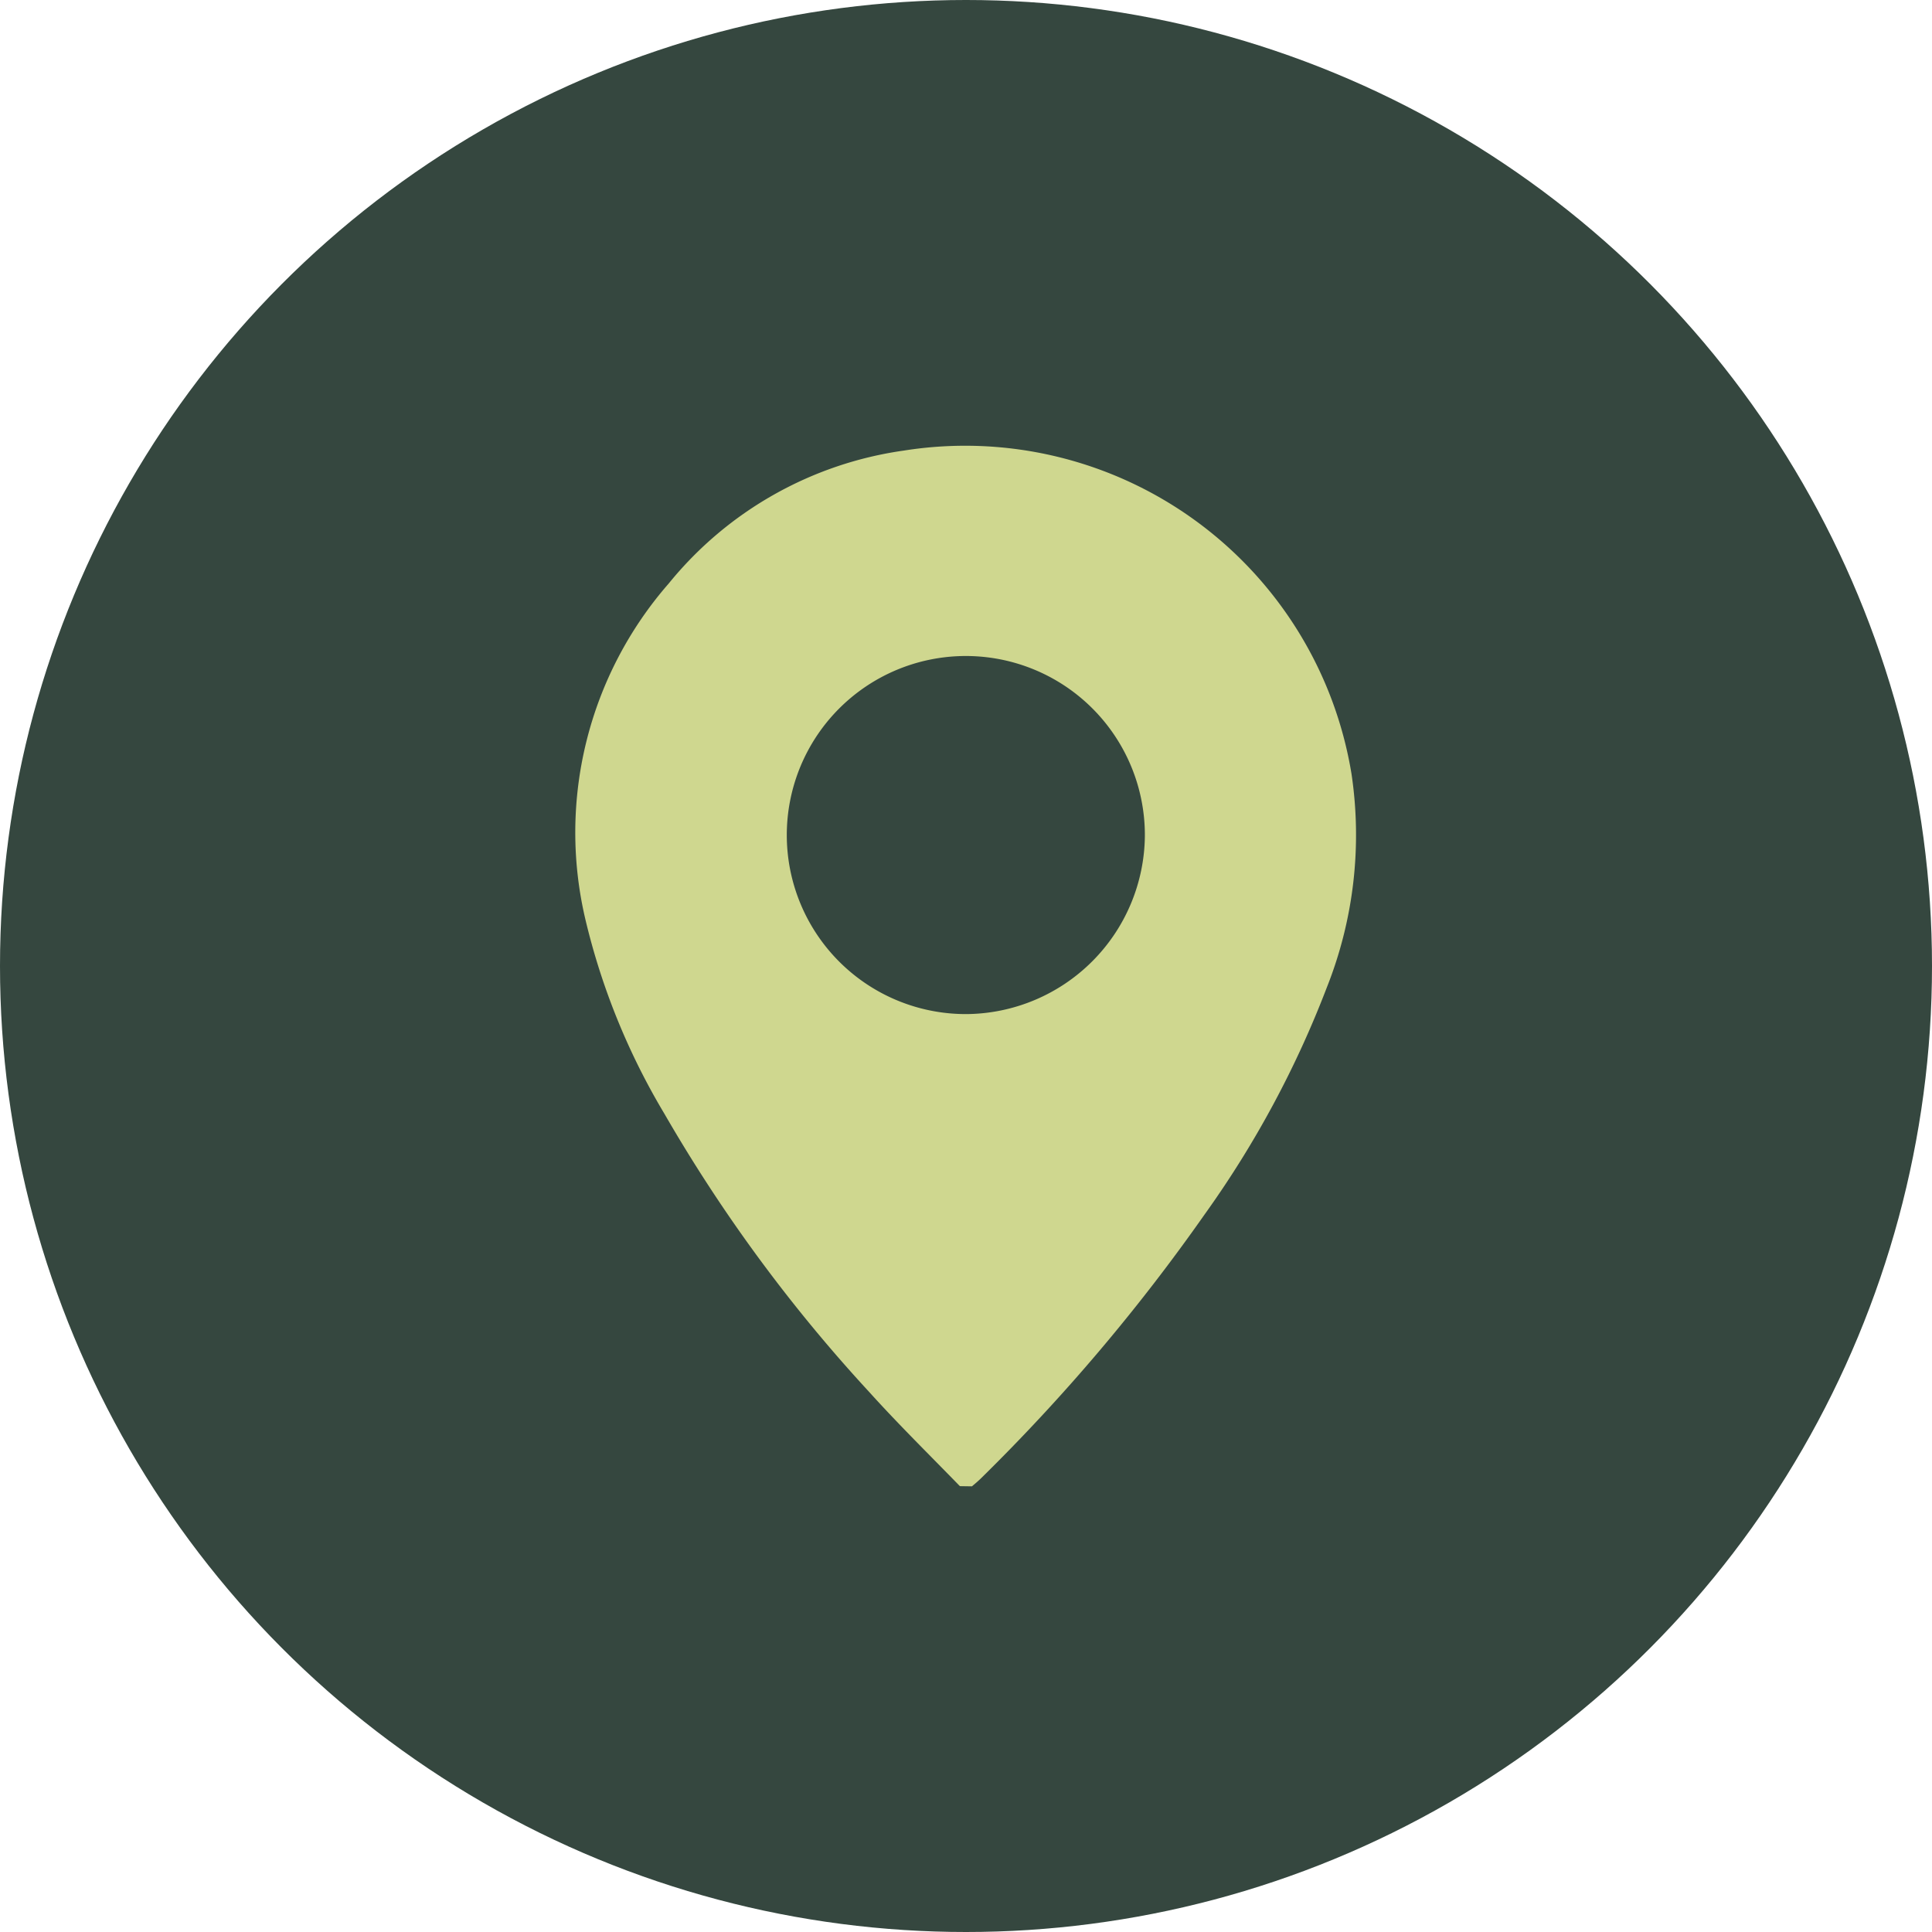 <?xml version="1.0" encoding="UTF-8"?> <svg xmlns="http://www.w3.org/2000/svg" viewBox="0 0 110.5 110.5"><defs><style>.cls-1{fill:#35473f;}.cls-2{fill:#cfd78f;}</style></defs><title>лигал лока</title><g id="Слой_2" data-name="Слой 2"><g id="Слой_1-2" data-name="Слой 1"><circle class="cls-1" cx="55.25" cy="55.25" r="55.25"></circle><path class="cls-2" d="M54.9,85c-1.74-1.79-3.52-3.54-5.19-5.39A89.13,89.13,0,0,1,38,63.7a39.3,39.3,0,0,1-4.52-11.12,21.65,21.65,0,0,1,4.77-19.21,21.11,21.11,0,0,1,13.45-7.6A22.39,22.39,0,0,1,77.3,44.27a23.63,23.63,0,0,1-1.41,12.2,57.54,57.54,0,0,1-7,13A108.27,108.27,0,0,1,56.15,84.51c-.18.18-.37.34-.56.5ZM65.48,47.83A10.24,10.24,0,1,0,55.32,58,10.29,10.29,0,0,0,65.48,47.83Z"></path></g></g></svg> 